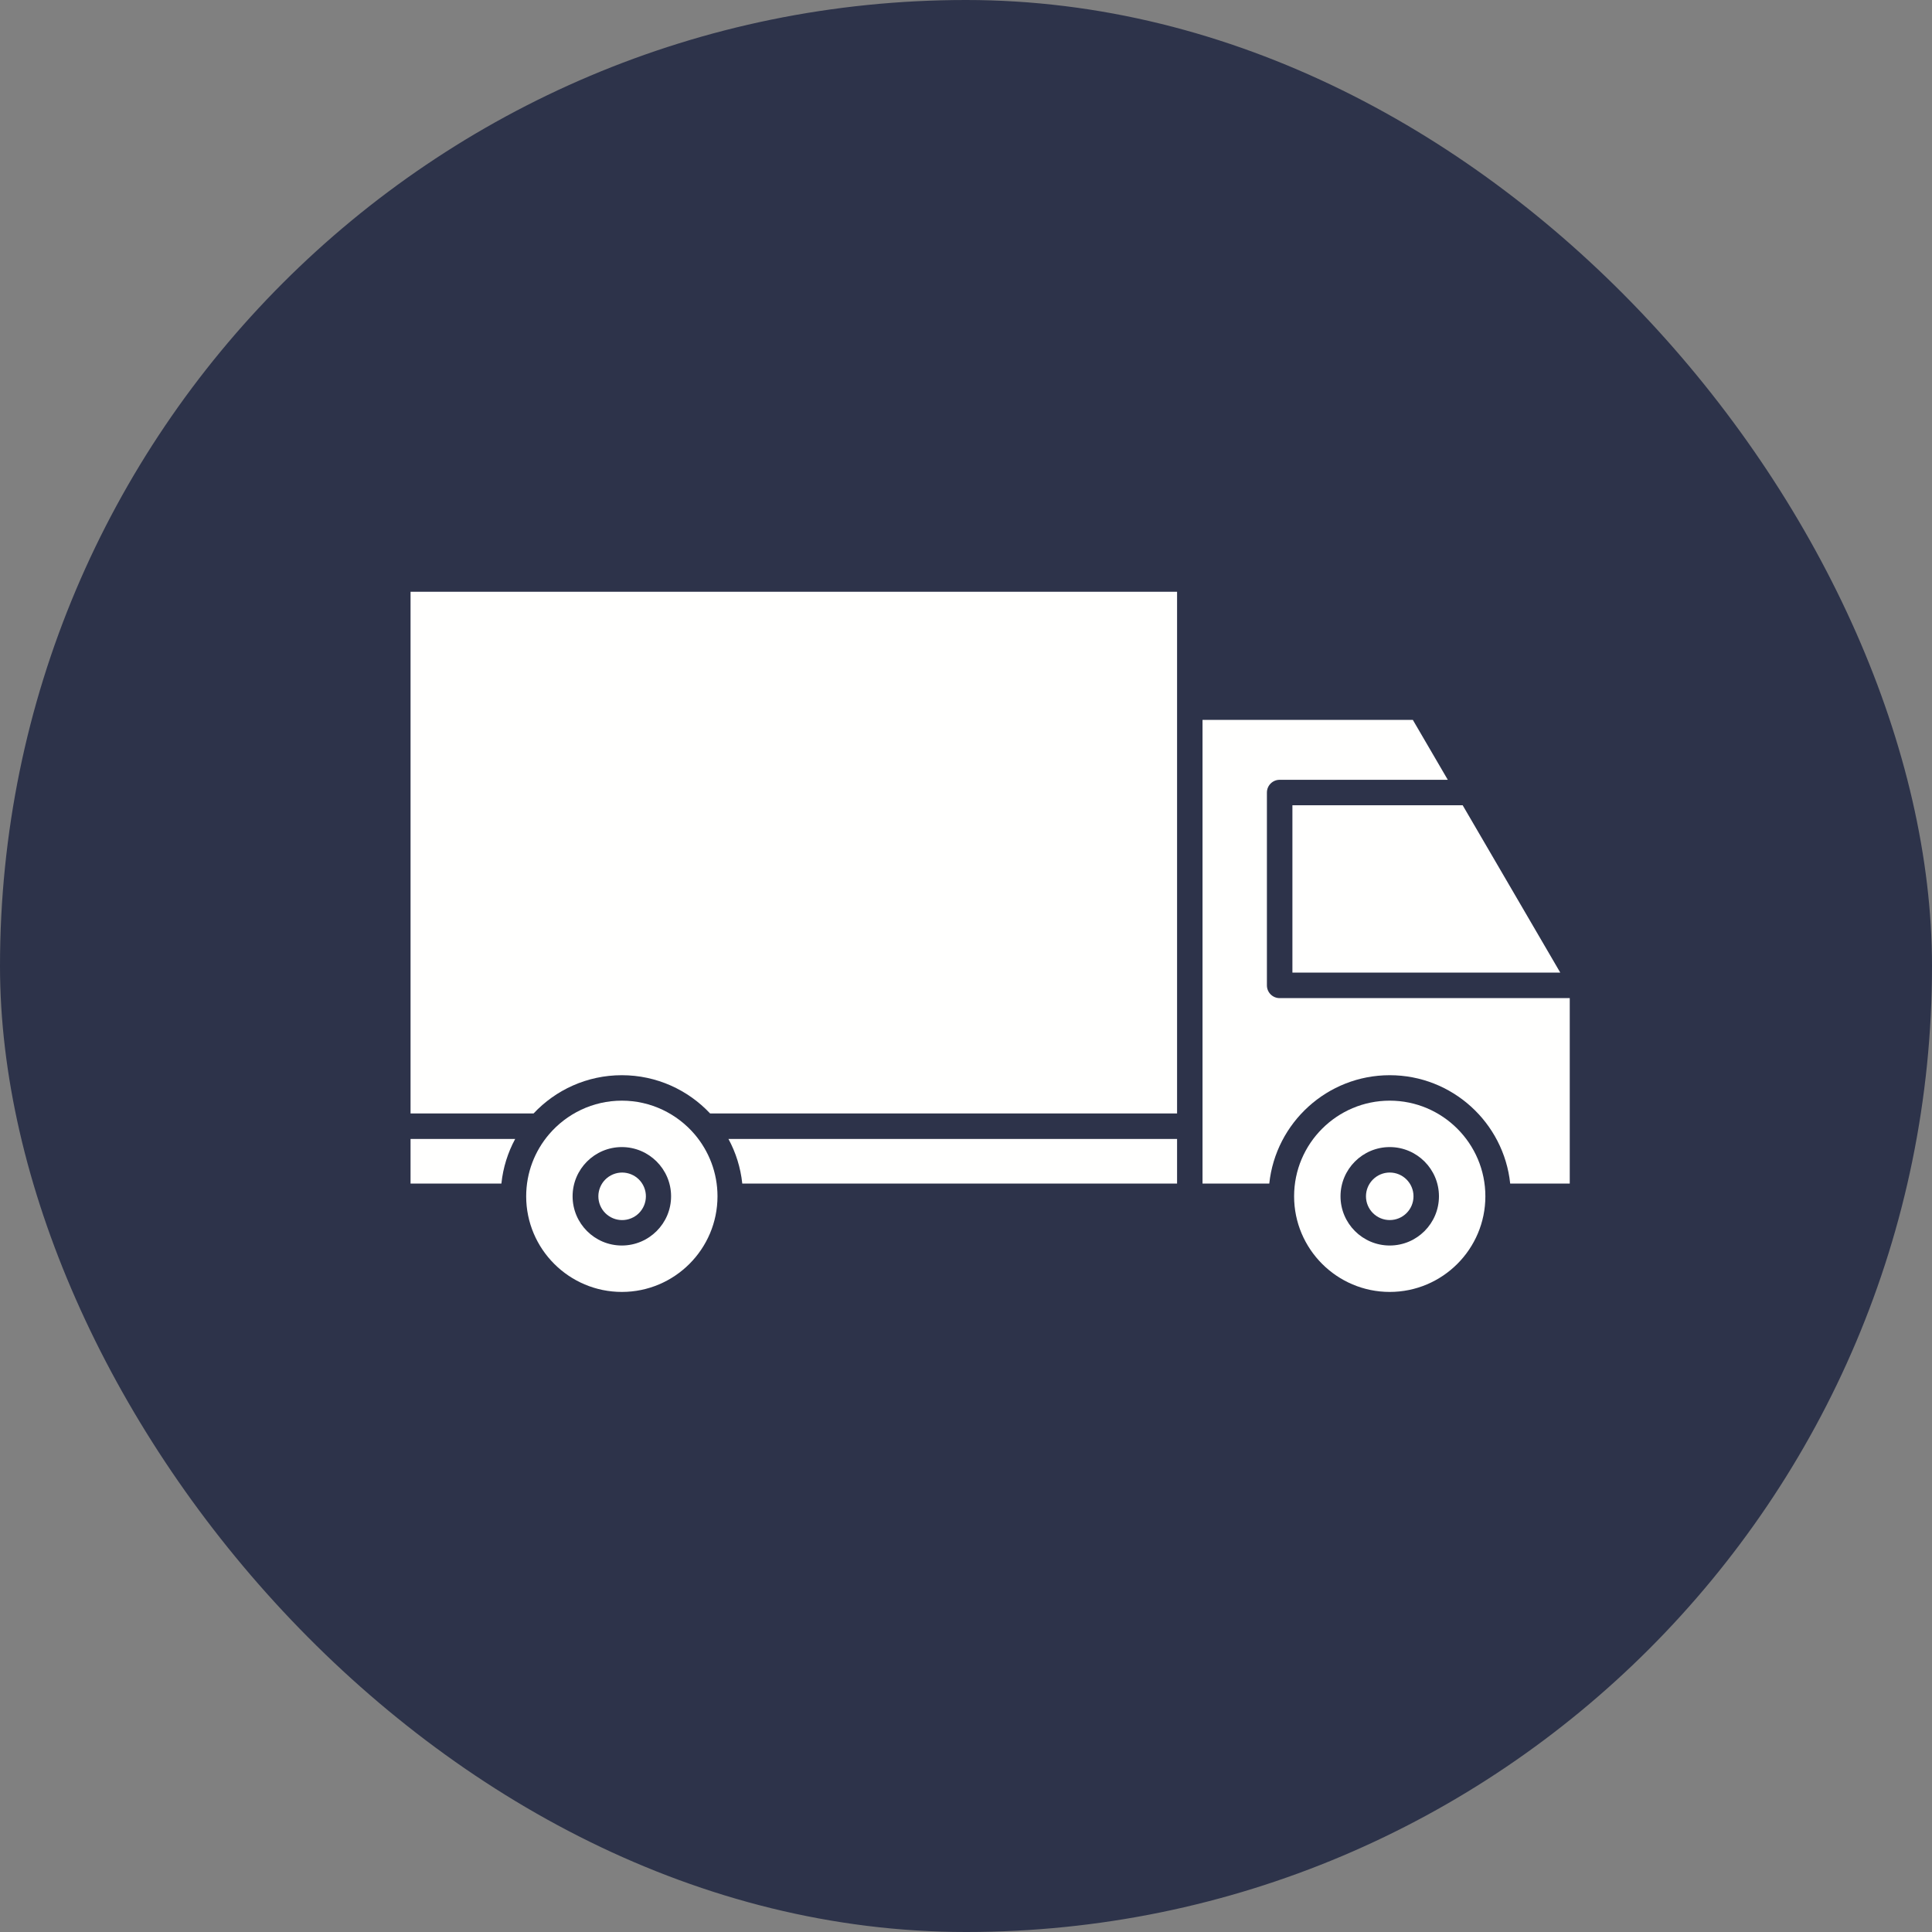 <svg width="40" height="40" viewBox="0 0 40 40" fill="none" xmlns="http://www.w3.org/2000/svg">
<rect x="0" y="0" width="40" height="40" fill="#808080" stroke="none"/>
<rect width="40" height="40" rx="20" fill="#2D334A"/>
<path d="M30.283 16.672L32.304 20.137H26.758V16.672H30.283Z" fill="#FFFFFE"/>
<path d="M24.897 14.904H29.251L29.975 16.145H26.494C26.348 16.145 26.23 16.263 26.23 16.409V20.401C26.23 20.547 26.348 20.665 26.494 20.665H32.5V24.505H31.267C31.135 23.245 30.067 22.261 28.773 22.261C27.479 22.261 26.412 23.245 26.279 24.505H24.897V14.904Z" fill="#FFFFFE"/>
<path d="M28.773 25.26C29.045 25.26 29.265 25.04 29.265 24.768C29.265 24.497 29.045 24.276 28.773 24.276C28.502 24.276 28.281 24.497 28.281 24.768C28.281 25.04 28.502 25.26 28.773 25.26Z" fill="#FFFFFE"/>
<path d="M28.773 22.788C29.865 22.788 30.753 23.676 30.753 24.768C30.753 25.86 29.865 26.748 28.773 26.748C27.681 26.748 26.793 25.86 26.793 24.768C26.793 23.676 27.681 22.788 28.773 22.788V22.788ZM29.792 24.768C29.792 24.206 29.335 23.749 28.773 23.749C28.211 23.749 27.754 24.206 27.754 24.768C27.754 25.33 28.211 25.787 28.773 25.787C29.335 25.787 29.792 25.33 29.792 24.768Z" fill="#FFFFFE"/>
<path d="M24.37 23.581V24.504H15.368C15.333 24.173 15.234 23.861 15.082 23.581H24.37Z" fill="#FFFFFE"/>
<path d="M13.069 25.223C13.32 25.119 13.439 24.831 13.335 24.58C13.231 24.329 12.943 24.21 12.692 24.314C12.441 24.418 12.322 24.706 12.426 24.957C12.53 25.208 12.818 25.327 13.069 25.223Z" fill="#FFFFFE"/>
<path d="M14.382 23.485C14.676 23.831 14.855 24.279 14.855 24.768C14.855 25.86 13.966 26.748 12.875 26.748C11.783 26.748 10.894 25.86 10.894 24.768C10.894 24.279 11.072 23.831 11.367 23.485C11.731 23.059 12.272 22.788 12.875 22.788C13.477 22.788 14.018 23.059 14.382 23.485V23.485ZM13.894 24.768C13.894 24.206 13.436 23.749 12.874 23.749C12.312 23.749 11.855 24.206 11.855 24.768C11.855 25.33 12.312 25.787 12.874 25.787C13.436 25.787 13.894 25.33 13.894 24.768Z" fill="#FFFFFE"/>
<path d="M8.5 23.581H10.666C10.515 23.861 10.415 24.173 10.381 24.504H8.5V23.581Z" fill="#FFFFFE"/>
<path d="M24.37 23.053H14.702C14.245 22.566 13.594 22.261 12.874 22.261C12.154 22.261 11.504 22.566 11.047 23.053H8.5V12.252H24.37V23.053Z" fill="#FFFFFE"/>
</svg>
